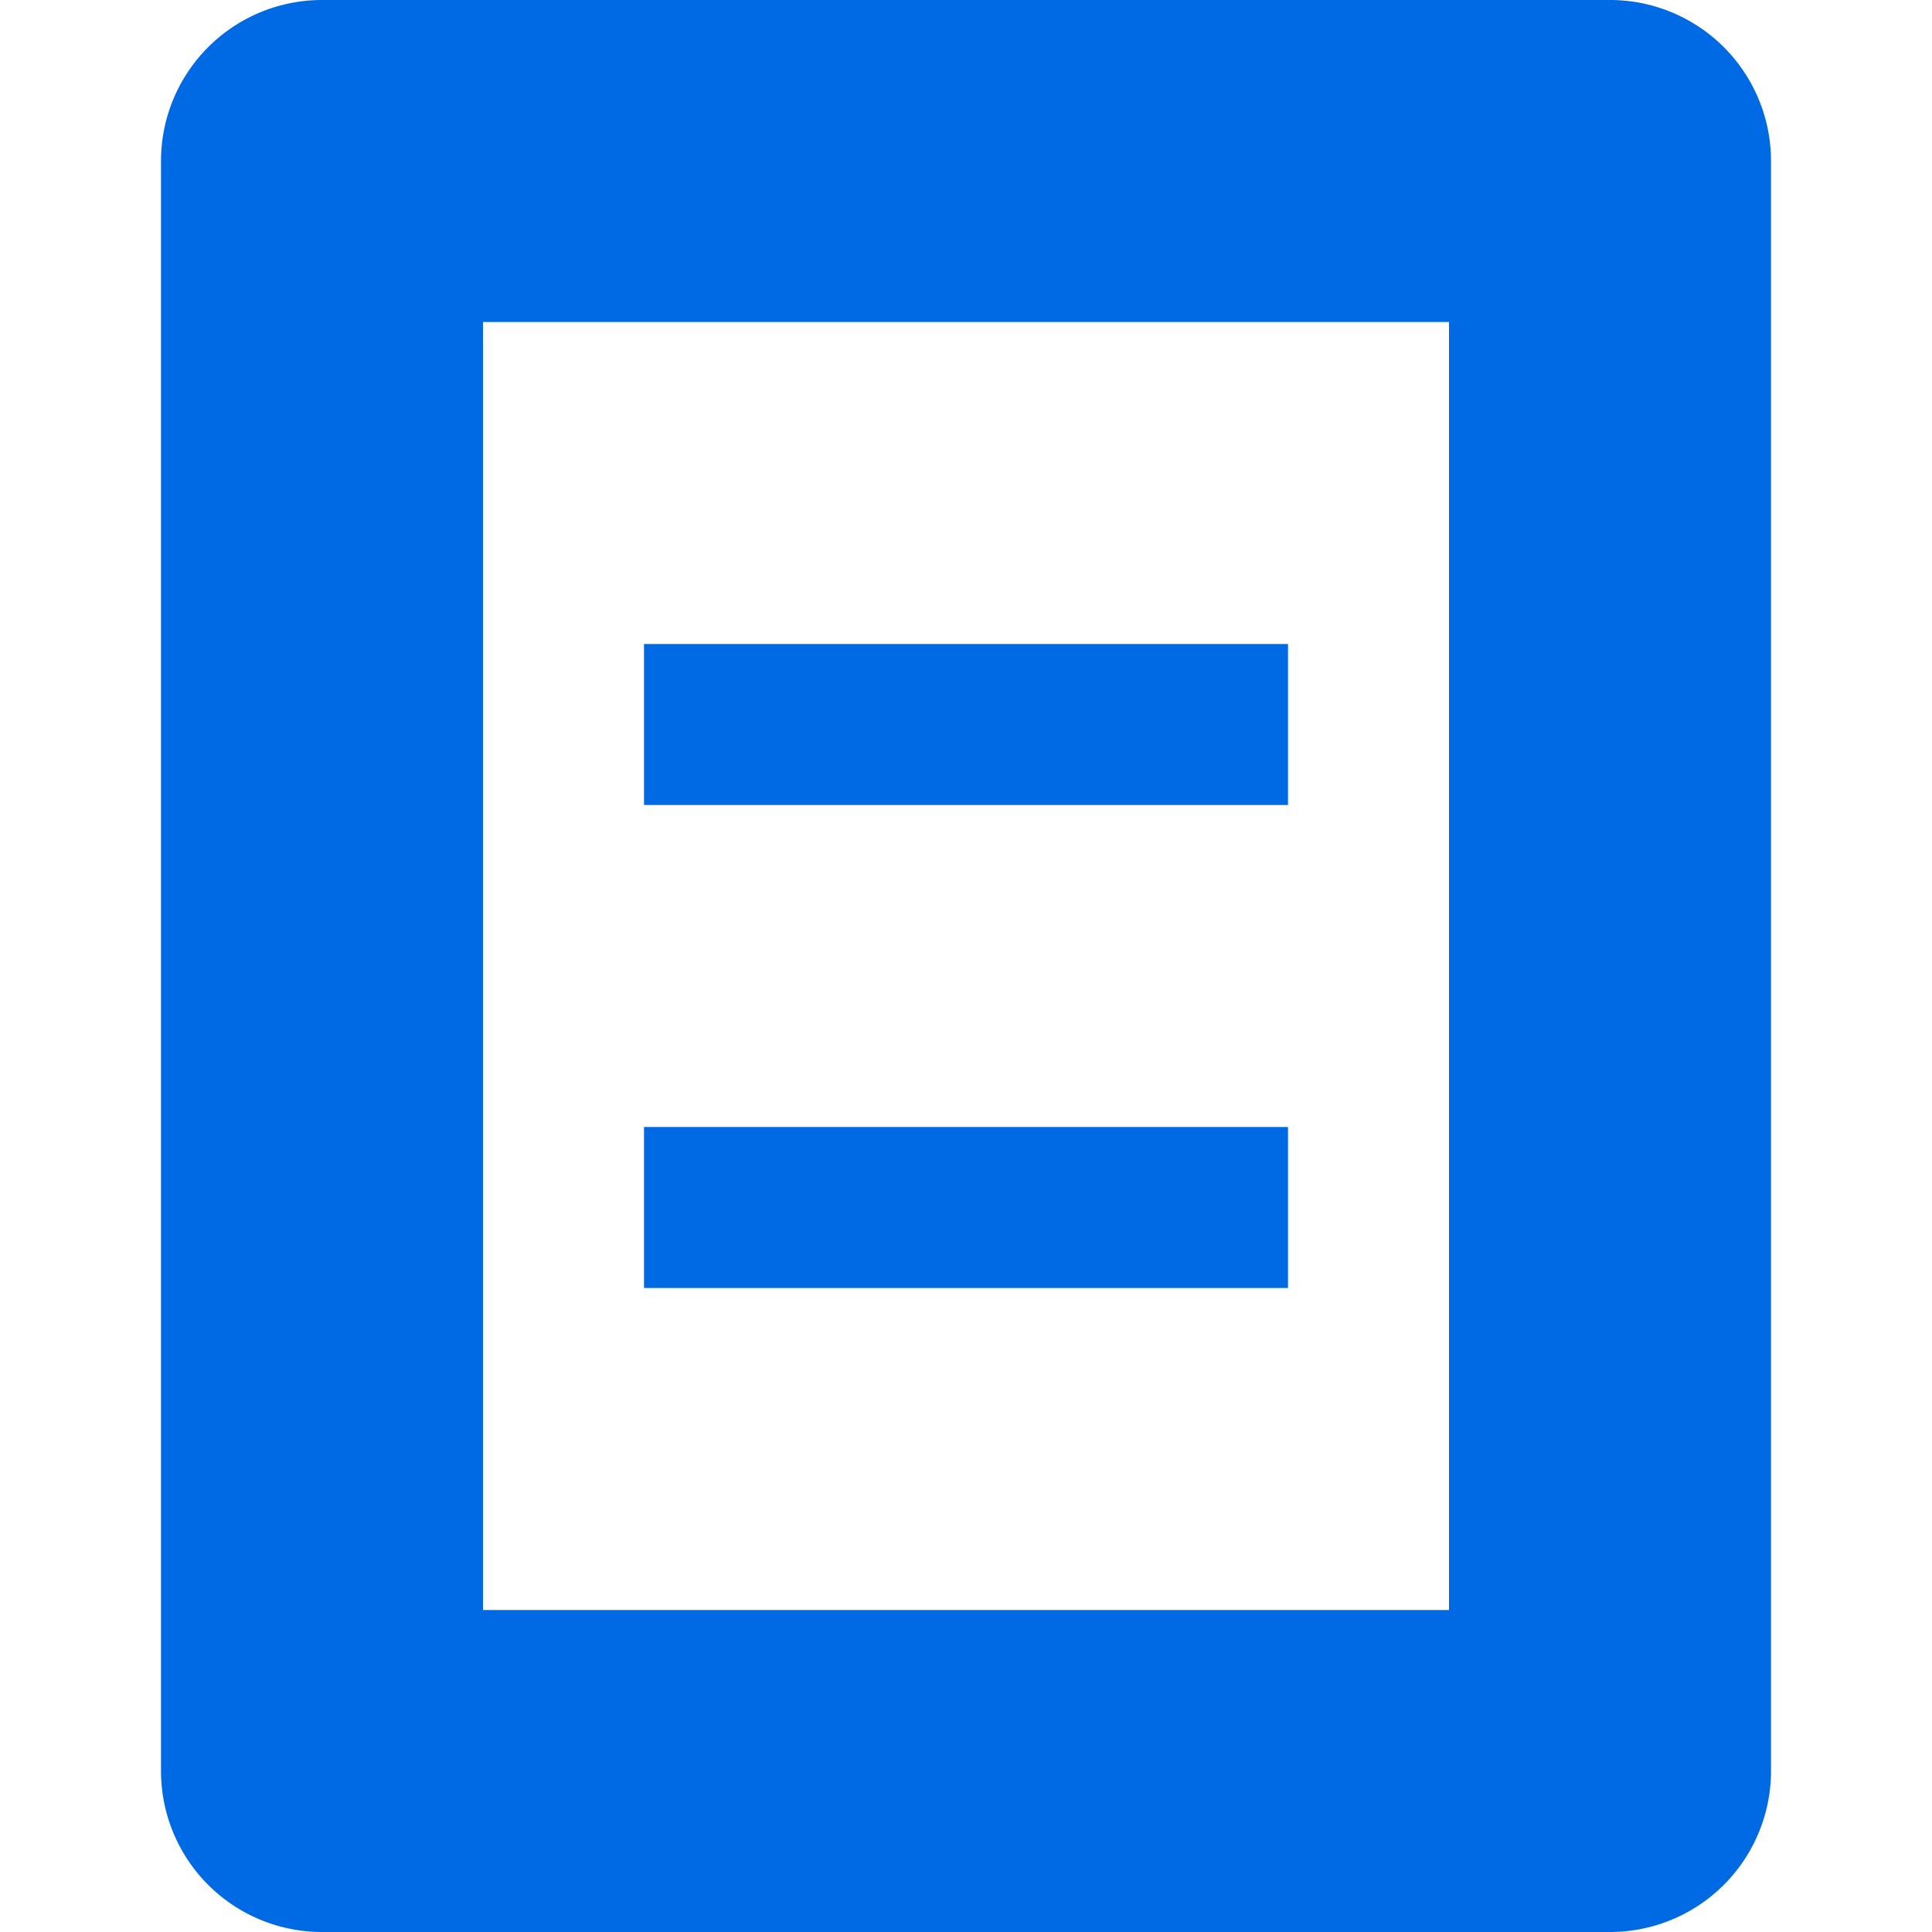 <?xml version="1.0" encoding="utf-8"?>
<svg xmlns="http://www.w3.org/2000/svg" viewBox="0 0 12 12">
    <style>
        .line {
            fill: #006AE4;
        }
    </style>
    <path class="line" d="M10,0H2A1,1,0,0,0,1,1V11a1,1,0,0,0,1,1h8a1,1,0,0,0,1-1V1A1,1,0,0,0,10,0ZM9,10H3V2H9Z"></path>
    <rect class="line" x="4" y="4" width="4" height="1"></rect>
    <rect class="line" x="4" y="7" width="4" height="1"></rect>
</svg>